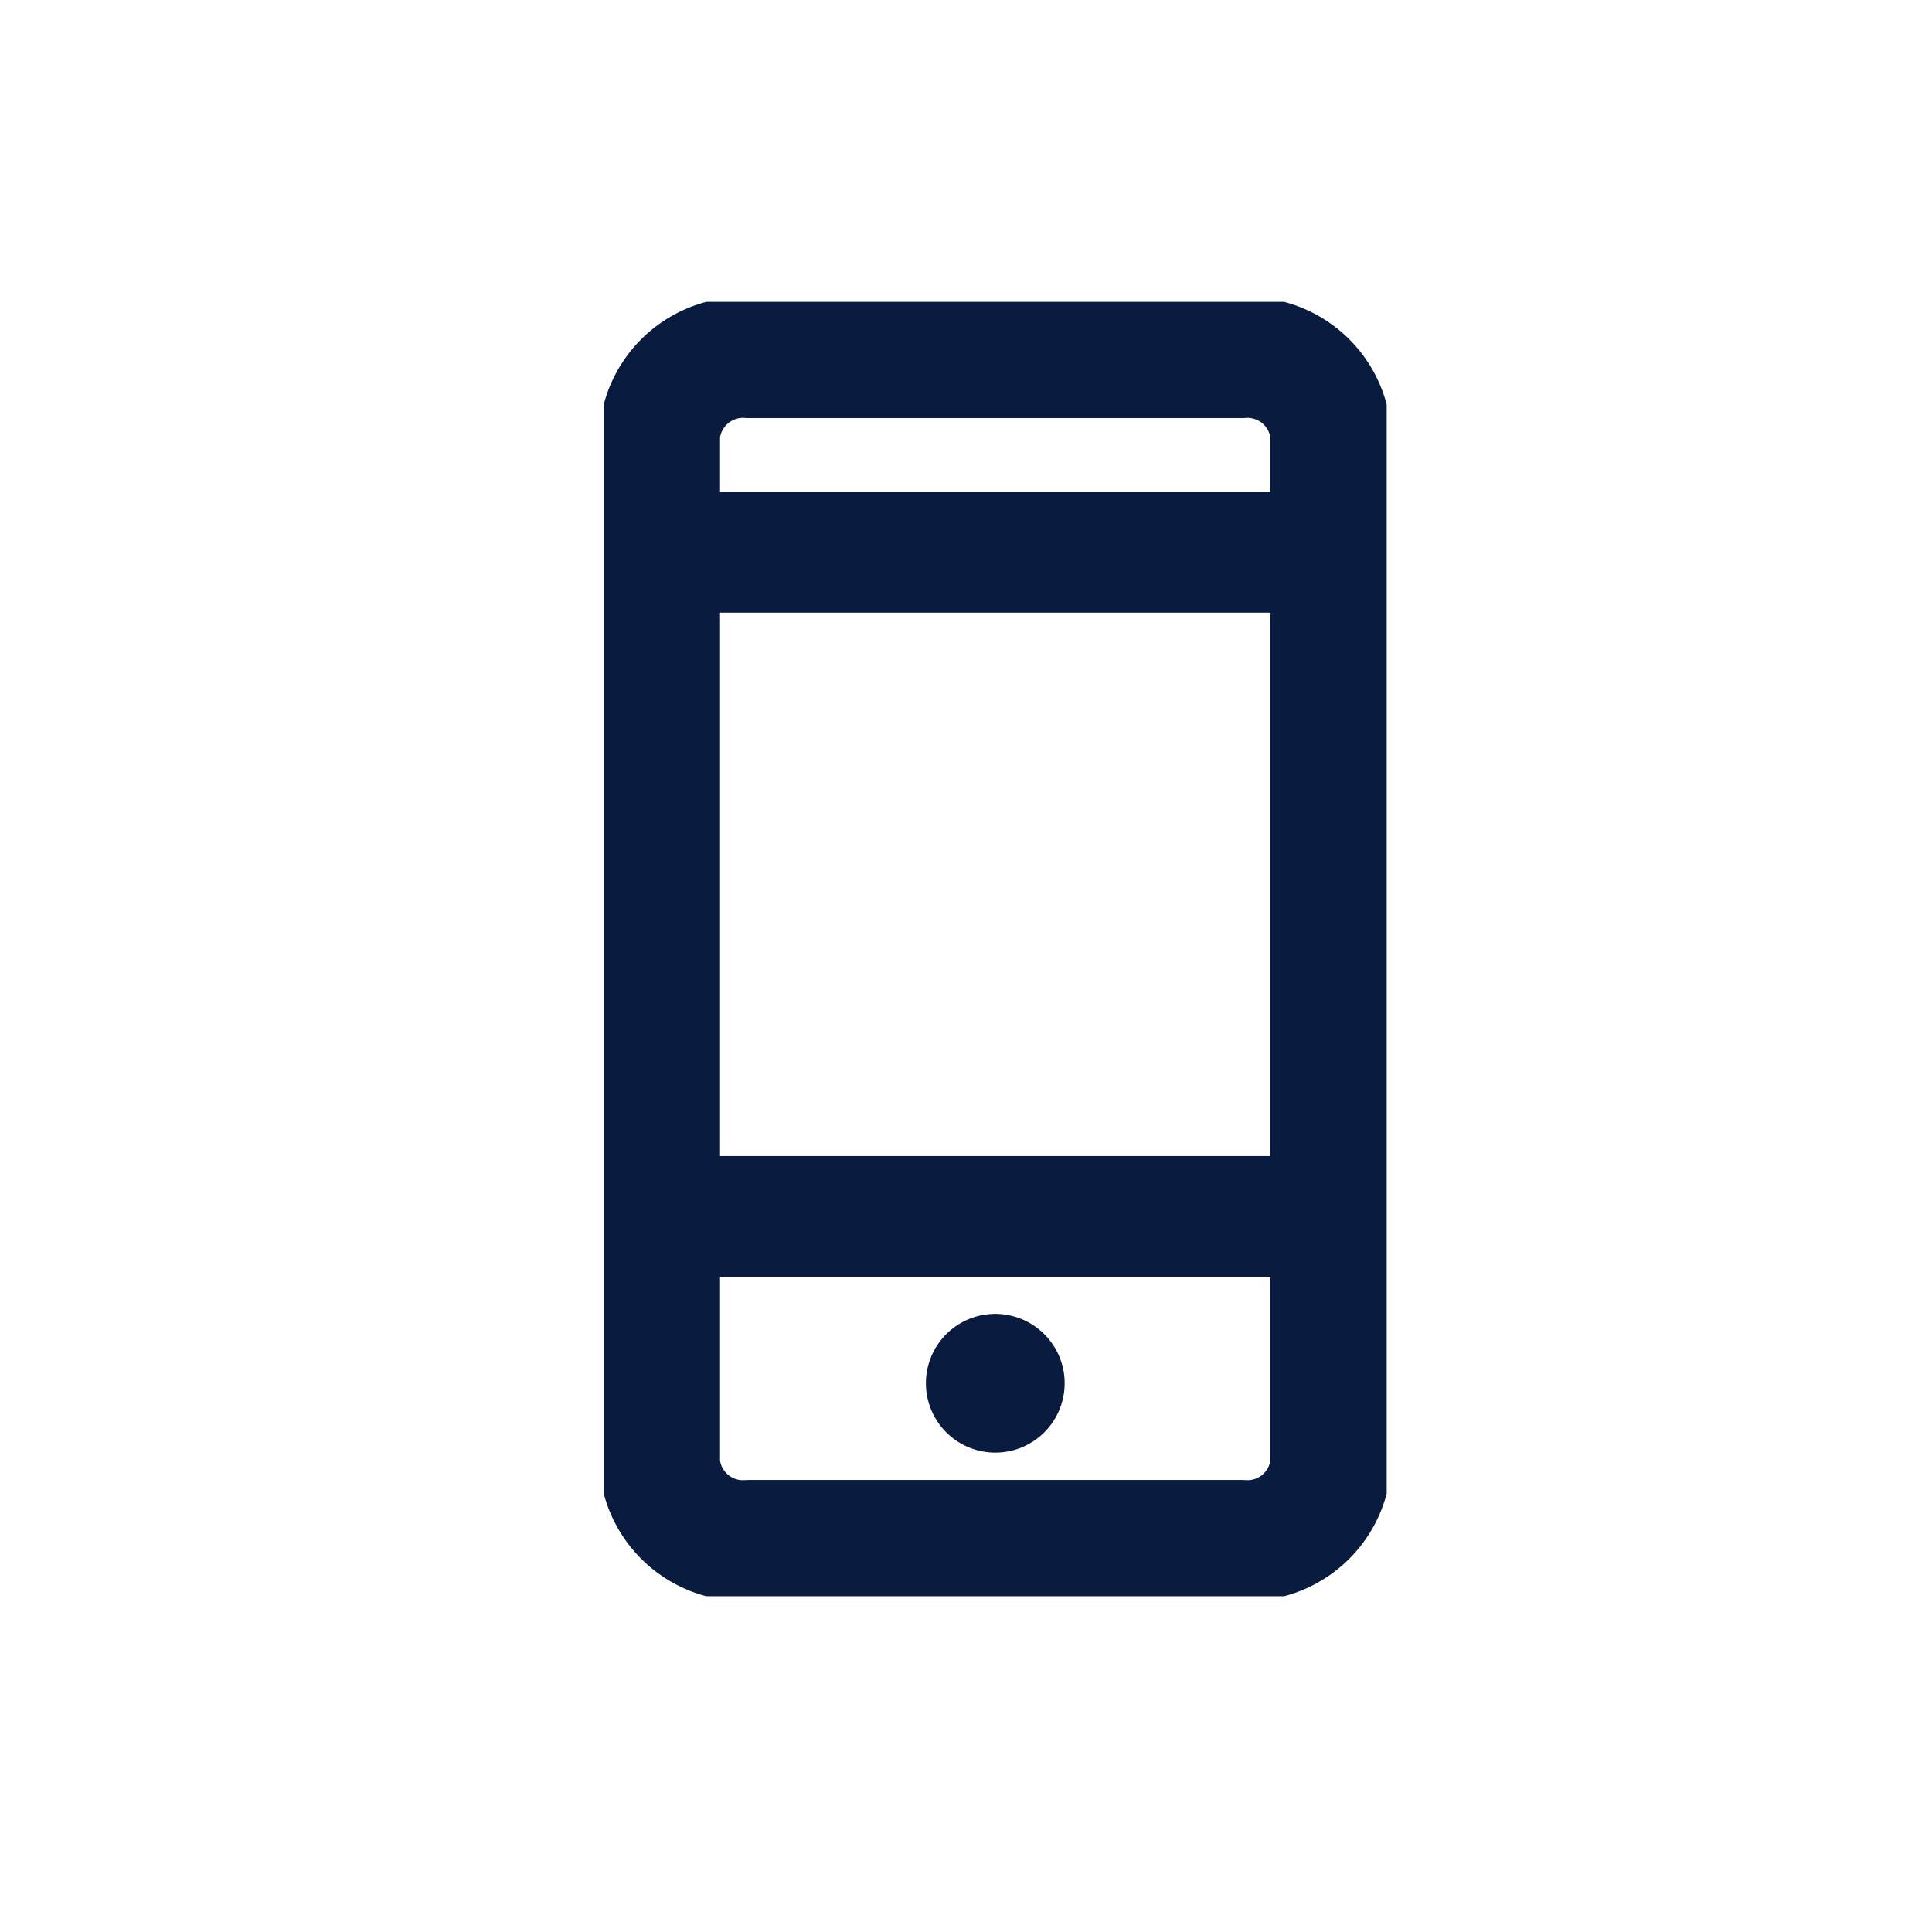 <svg xmlns="http://www.w3.org/2000/svg" xmlns:xlink="http://www.w3.org/1999/xlink" width="32" height="32" viewBox="0 0 32 32">
  <defs>
    <clipPath id="clip-path">
      <rect id="Rectangle_5960" data-name="Rectangle 5960" width="12.967" height="21.438" fill="none"/>
    </clipPath>
  </defs>
  <g id="Group_33059" data-name="Group 33059" transform="translate(0.002)">
    <rect id="Rectangle_3779" data-name="Rectangle 3779" width="32" height="32" transform="translate(-0.002)" fill="none"/>
    <g id="Group_33058" data-name="Group 33058" transform="translate(9.999 5)">
      <g id="Group_33055" data-name="Group 33055" transform="translate(0 0)" clip-path="url(#clip-path)">
        <path id="Path_33286" data-name="Path 33286" d="M1,7.886V2.264A1.386,1.386,0,0,1,2.482,1h8.152a1.386,1.386,0,0,1,1.482,1.264V19.324a1.386,1.386,0,0,1-1.482,1.264H2.482A1.386,1.386,0,0,1,1,19.324V7.319" transform="translate(-0.075 -0.075)" fill="none" stroke="#091b3e" stroke-linecap="round" stroke-linejoin="round" stroke-width="2"/>
        <line id="Line_713" data-name="Line 713" x2="10.592" transform="translate(1.101 15.148)" fill="none" stroke="#091b3e" stroke-linecap="round" stroke-linejoin="round" stroke-width="2"/>
        <line id="Line_714" data-name="Line 714" x2="10.592" transform="translate(1.101 4.148)" fill="none" stroke="#091b3e" stroke-linecap="round" stroke-linejoin="round" stroke-width="2"/>
        <path id="Path_33287" data-name="Path 33287" d="M8.065,19.268a1.149,1.149,0,1,1-1.15-1.15,1.15,1.15,0,0,1,1.15,1.15" transform="translate(-0.432 -1.356)" fill="#091b3e"/>
      </g>
    </g>
  </g>
</svg>
